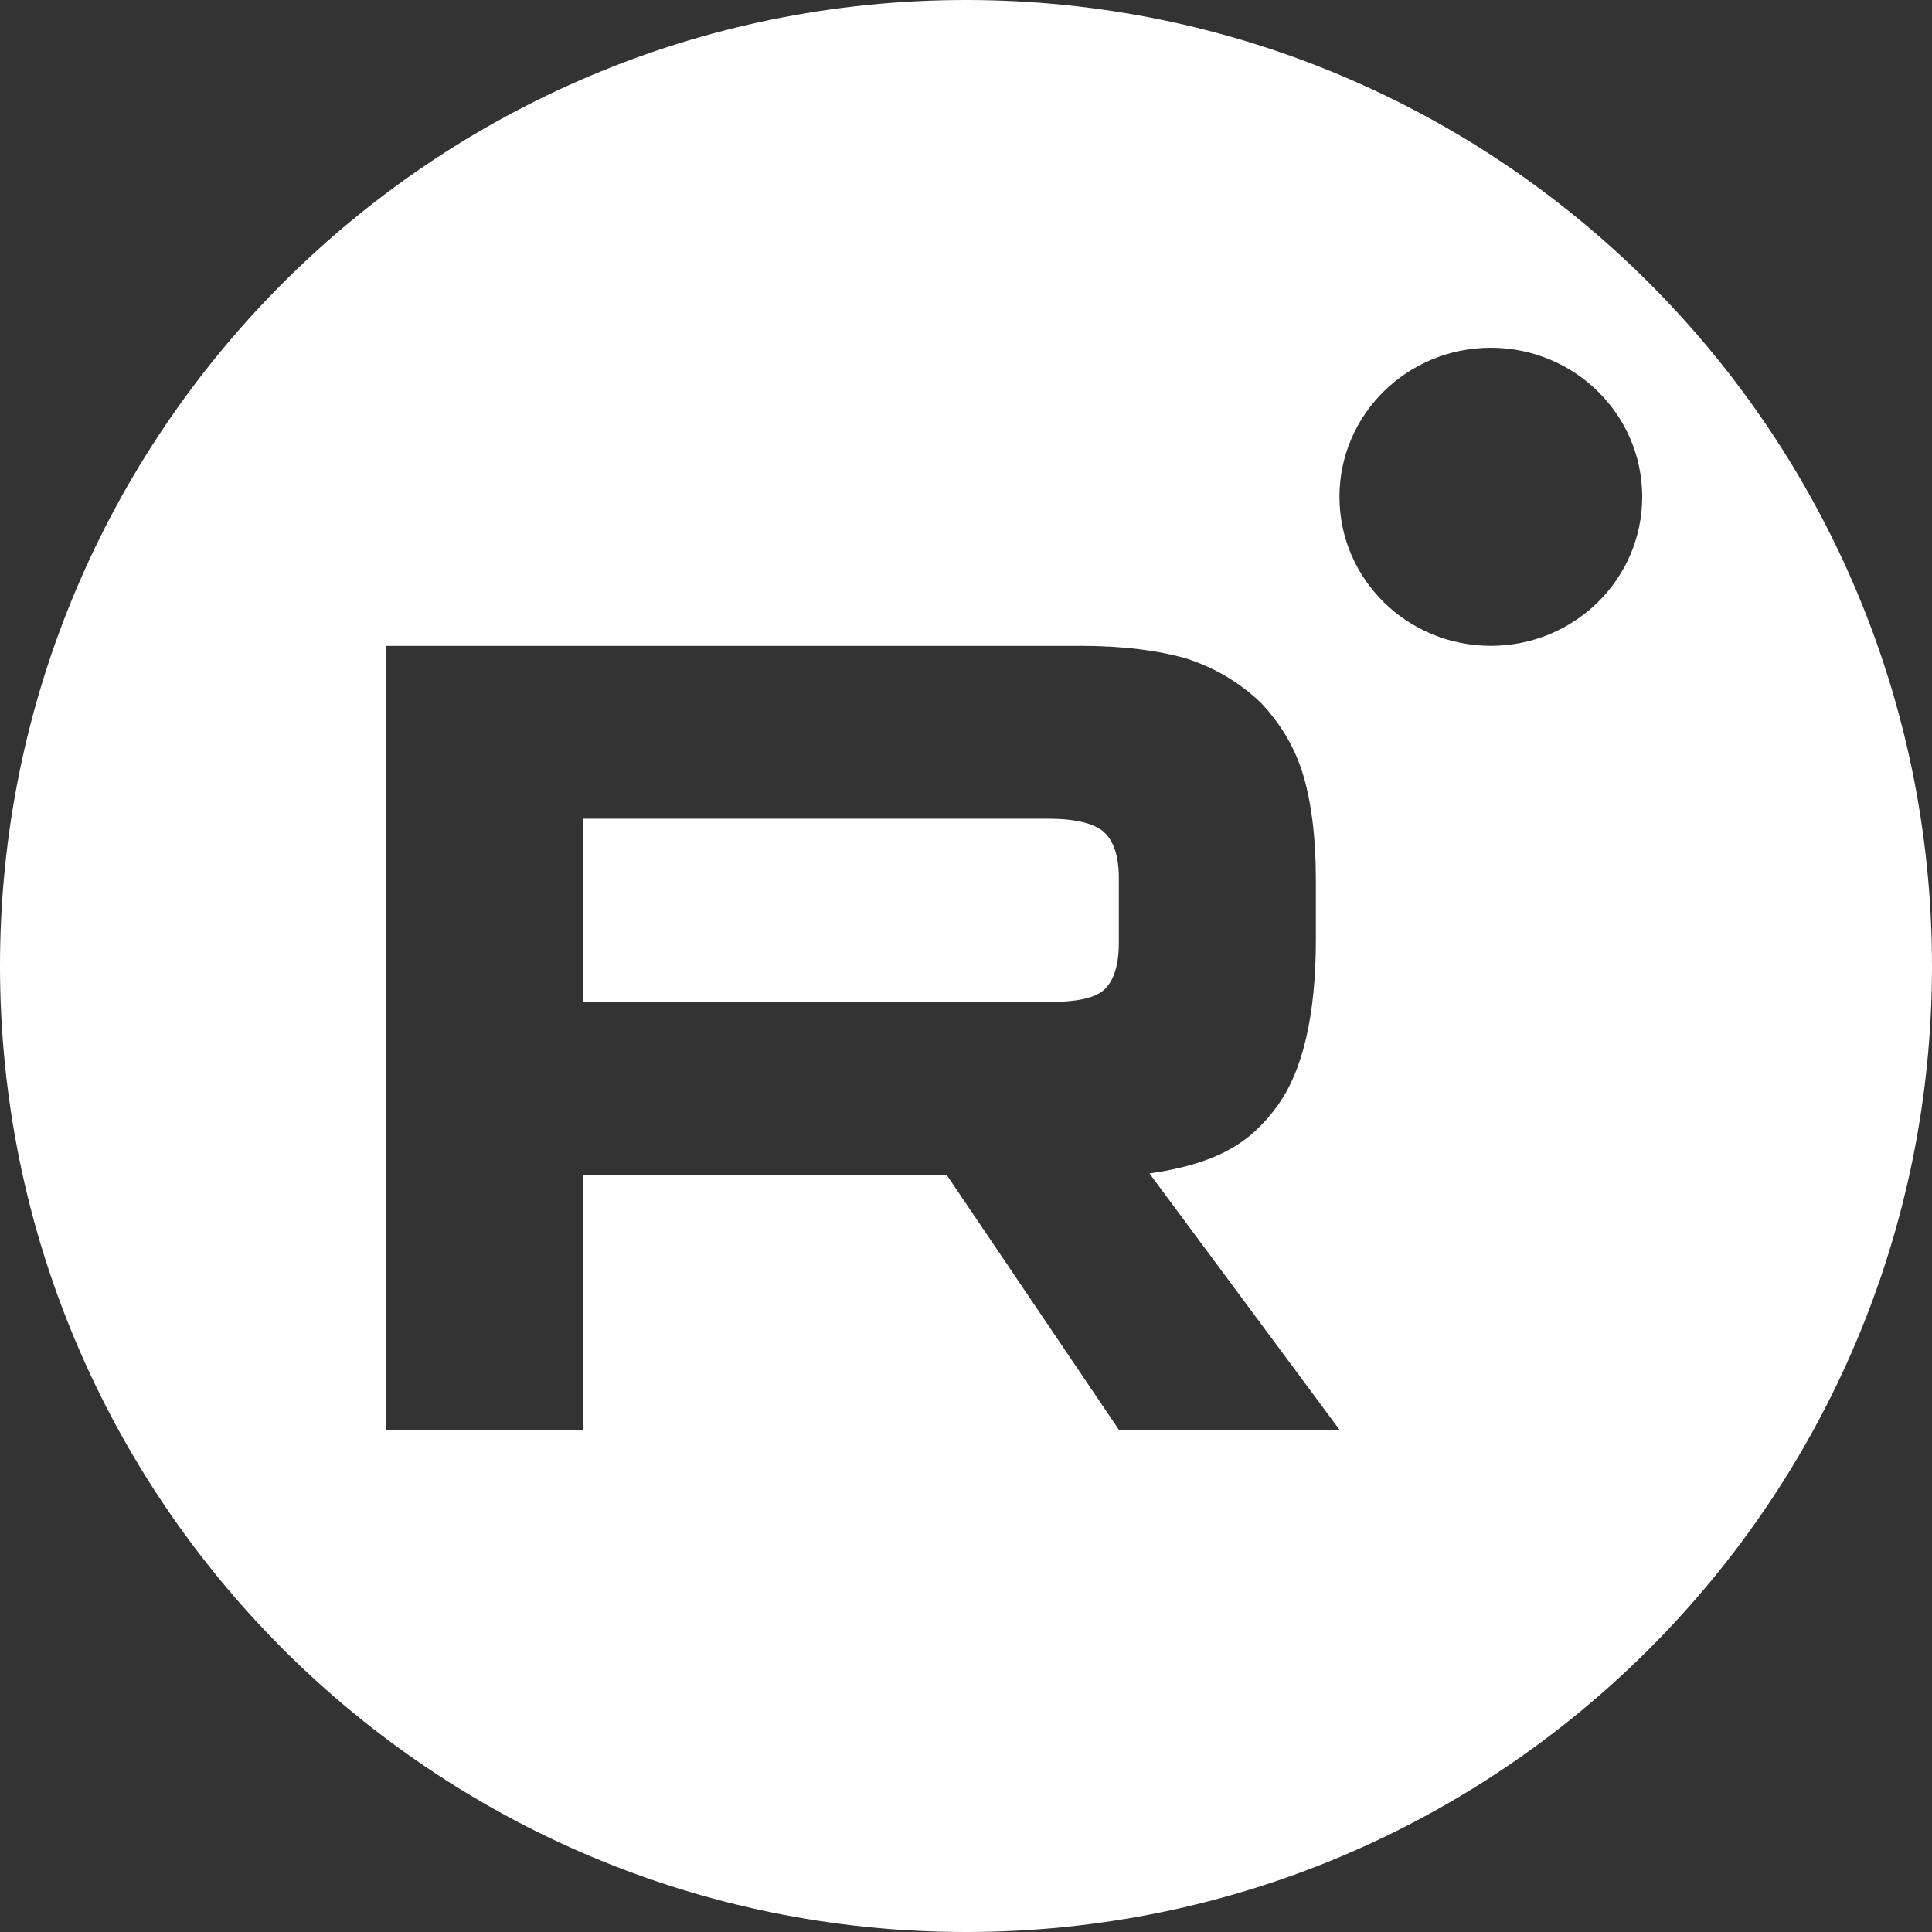 <?xml version="1.0" encoding="UTF-8"?> <svg xmlns="http://www.w3.org/2000/svg" width="100" height="100" viewBox="0 0 100 100" fill="none"><rect x="0" y="0" width="100" height="100" fill="#333333" stroke="none"/><g clip-path="url(#clip0_2077_394)"><path d="M30.198 51.862H54.245V51.865C55.65 51.865 56.627 51.683 57.117 51.257C57.607 50.831 57.91 50.04 57.91 48.824V45.417C57.91 44.263 57.607 43.472 57.117 43.046C56.627 42.62 55.65 42.376 54.245 42.376H30.198V51.862Z" fill="white"></path><path fill-rule="evenodd" clip-rule="evenodd" d="M100 50C100 77.614 77.614 100 50 100C22.386 100 0 77.614 0 50C0 22.386 22.386 0 50 0C77.614 0 100 22.386 100 50ZM85 25.714C85 29.975 81.492 33.429 77.165 33.429C72.838 33.429 69.33 29.975 69.33 25.714C69.33 21.454 72.838 18 77.165 18C81.492 18 85 21.454 85 25.714ZM20 33.432H55.895V33.429C58.152 33.429 59.984 33.673 61.451 34.099C62.918 34.587 64.14 35.316 65.237 36.35C66.276 37.443 67.008 38.66 67.436 40.059C67.864 41.458 68.109 43.283 68.109 45.592V48.634C68.109 52.529 67.436 55.447 66.093 57.272C64.751 59.097 63.123 60.204 59.498 60.74L69.33 74H57.91L48.992 60.802H30.198V74H20V33.432Z" fill="white"></path></g><defs><clipPath id="clip0_2077_394"><rect width="100" height="100" fill="white"></rect></clipPath></defs></svg> 